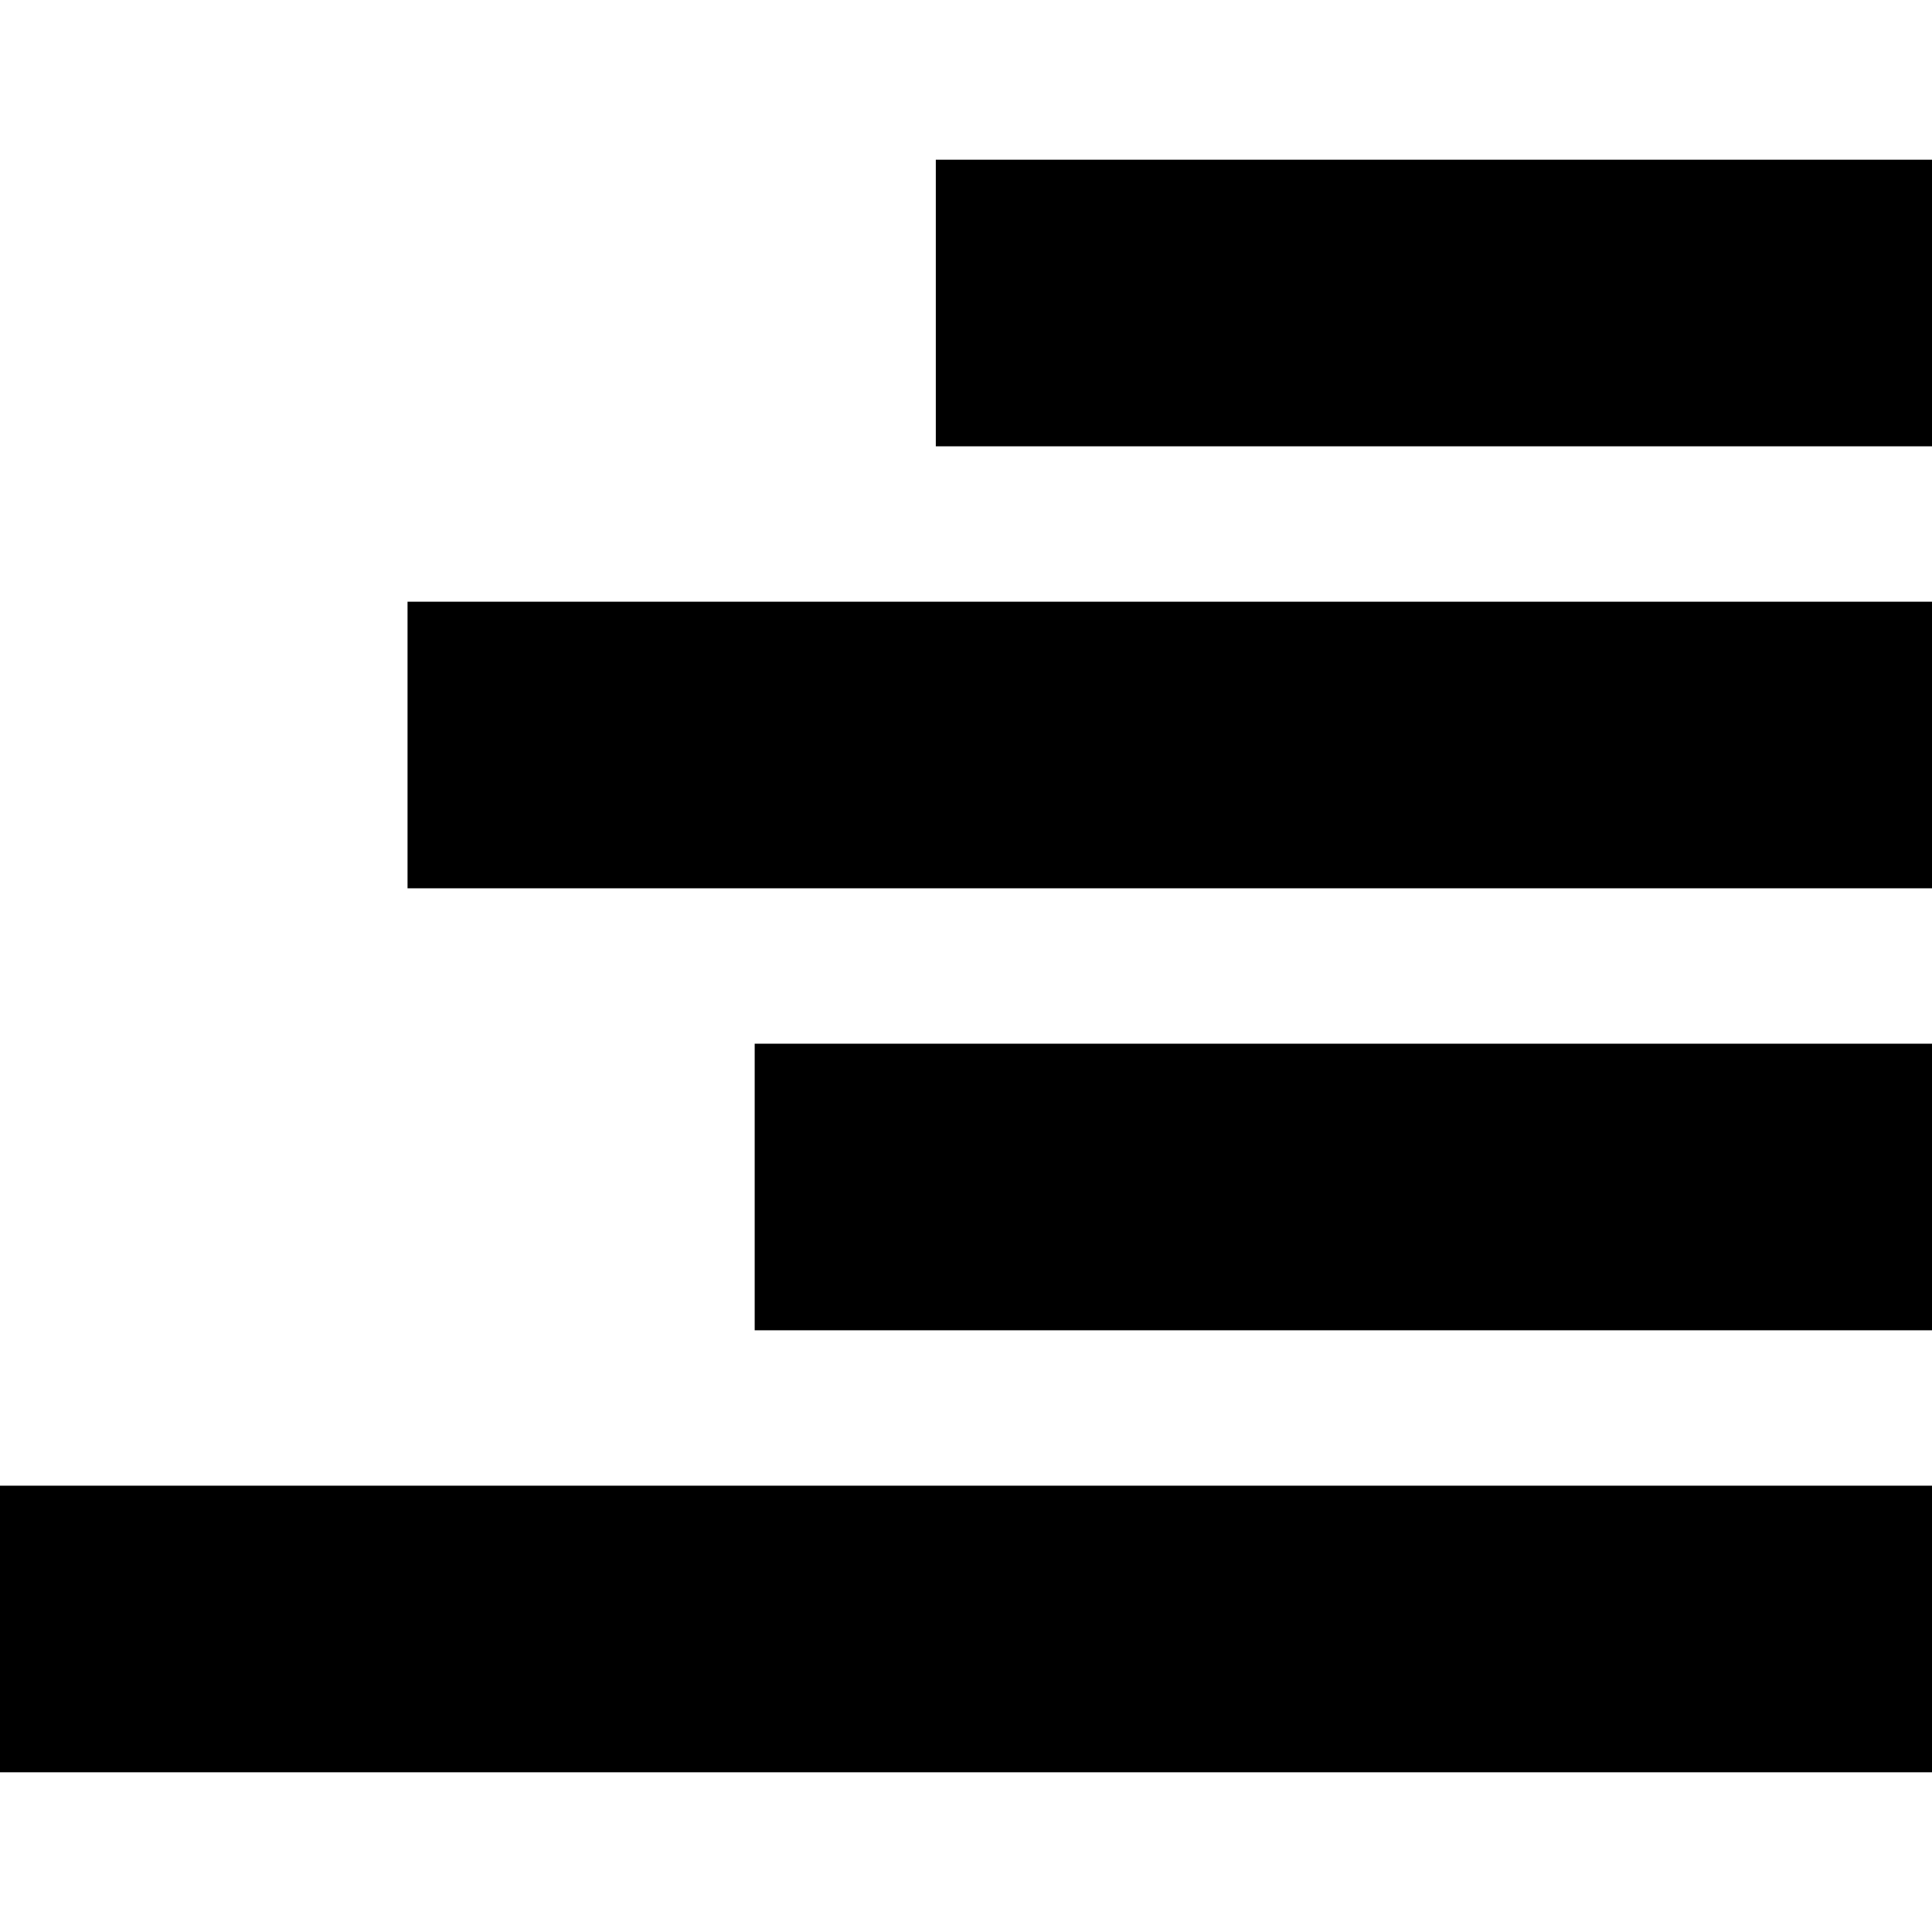 <?xml version="1.0" encoding="utf-8"?>
<!-- Generator: www.svgicons.com -->
<svg xmlns="http://www.w3.org/2000/svg" width="800" height="800" viewBox="0 0 1200 1200">
<path fill="currentColor" d="M581.25 99.202v178.006H1200V99.202zm-328.125 274.53v178.006H1200V373.732zm215.625 274.53v178.006H1200V648.262zM0 922.792v178.006h1200V922.792z"/>
</svg>